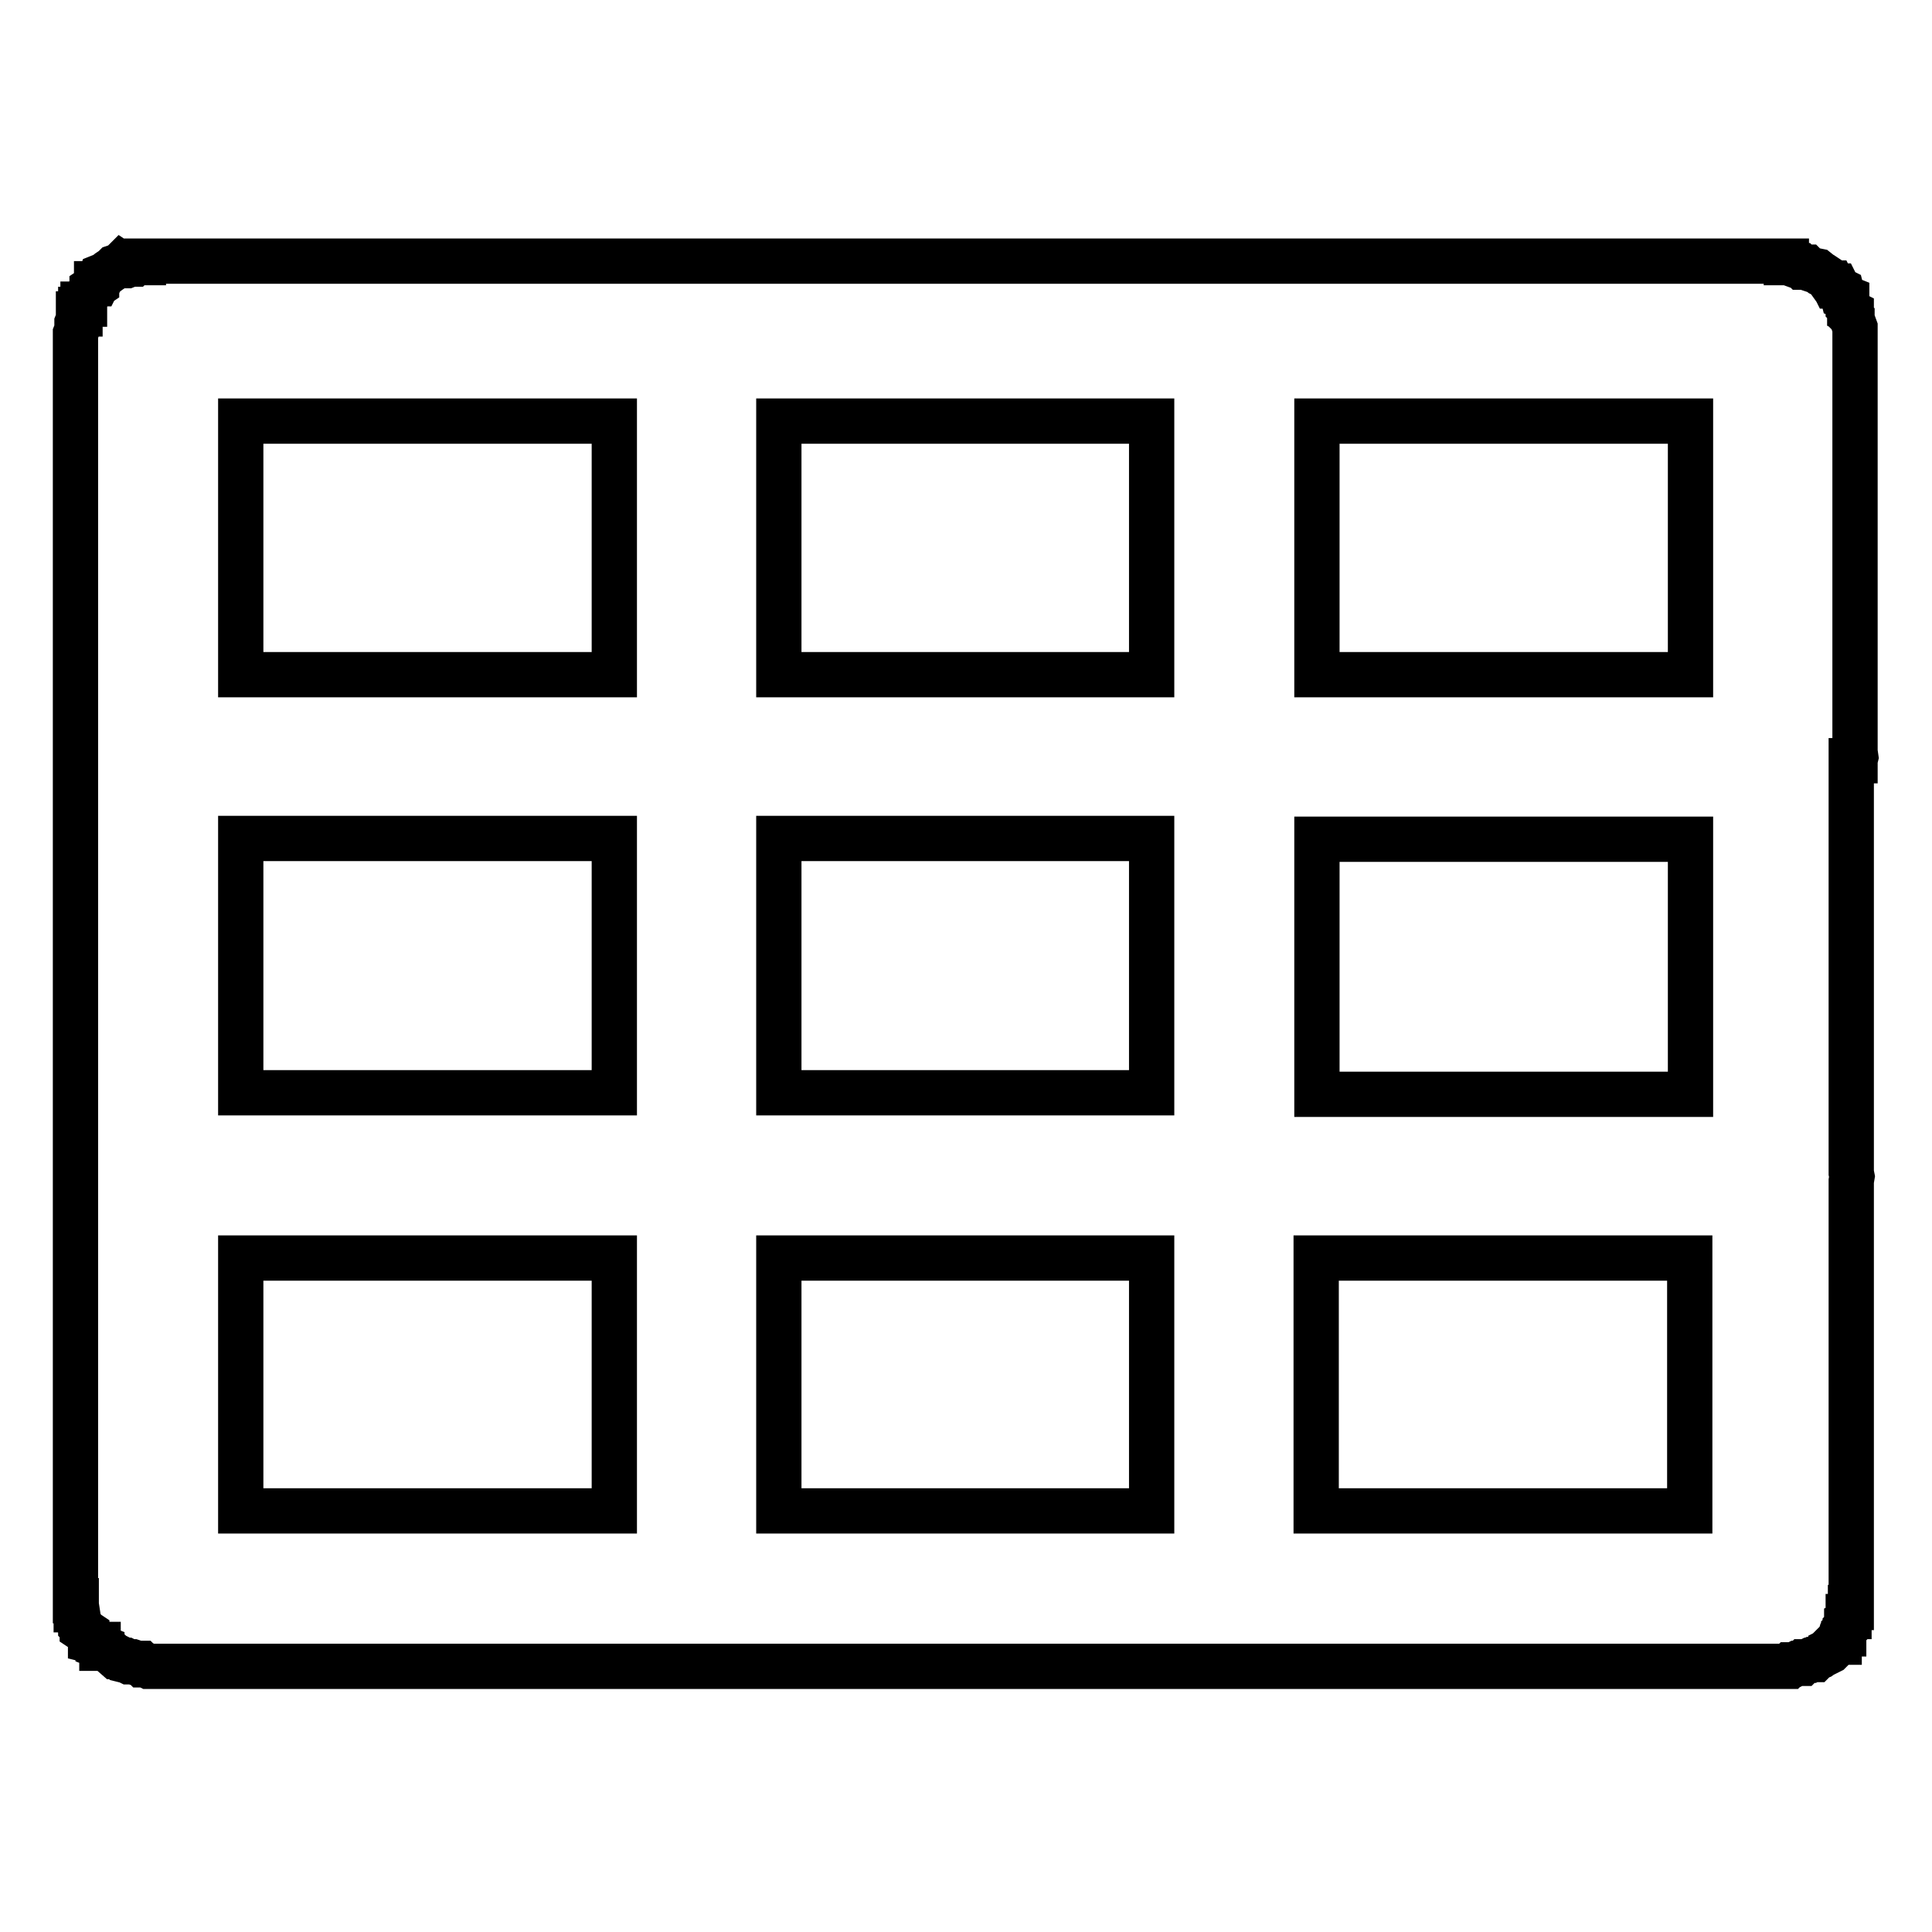 <?xml version="1.0" encoding="utf-8"?>
<!-- Svg Vector Icons : http://www.onlinewebfonts.com/icon -->
<!DOCTYPE svg PUBLIC "-//W3C//DTD SVG 1.1//EN" "http://www.w3.org/Graphics/SVG/1.1/DTD/svg11.dtd">
<svg version="1.1" xmlns="http://www.w3.org/2000/svg" xmlns:xlink="http://www.w3.org/1999/xlink" x="0px" y="0px" viewBox="0 0 256 256" enable-background="new 0 0 256 256" xml:space="preserve">
<g> <path stroke-width="6" fill-opacity="0" stroke="#000000"  d="M245.8,100.7l0.1-0.4l-0.1-0.7V43.4l-0.4-1.1v-0.2l-0.1-0.1v-0.6l-0.2-0.1v-0.4l-0.2-0.2v-0.2l-0.2-0.6 v-0.4l-0.5-0.2l-0.2-0.8l-0.4-0.2l-0.2-0.4h-0.4l-0.1-0.2l-0.1-0.2h-0.2l-0.5-0.7l-0.6-0.4l-0.2-0.1l-0.5-0.4l-0.5-0.1l-0.6-0.2 l-0.2-0.1l-0.1-0.1h-0.6l-0.2-0.2H238l-1.1-0.4h-0.2v-0.2H19v0.2h-1.1L17.7,35h-0.4l-0.5,0.2h-0.4L16.1,35L16,35.1l-0.2,0.1 l-0.6,0.2L15,35.6L14.4,36l-0.5,0.4l-0.5,0.2l-0.2,0.6L13,37.4l-0.1,0.2h-0.1v0.2l-0.6,0.4v0.2l-0.5,0.5l-0.5,0.8v0.6h-0.2v0.5 L10.8,41h-0.1v0.1l-0.1,0.1v0.4h-0.2v0.7l-0.2,0.5v0.9L10,44.2v167.9h0.1v1.2h0.1l0.2,1.3v0.2l0.1,0.1l0.1,0.2l0.1,0.2v0.2l0.2,0.2 v0.2l0.6,0.4v0.2l0.5,0.7v0.2l0.4,0.1l0.2,0.2v0.1l0.1,0.1H13v0.2l0.5,0.2v0.1h0.1l0.5,0.2l0.4,0.2l0.8,0.7h0.2l0.4,0.2l0.2,0.2 l0.4,0.1h0.2l0.2,0.1l0.2,0.1h0.5l0.6,0.2h0.5l0.2,0.2h0.4l0.4,0.2h217.3l0.2-0.2h0.5l0.4-0.2h0.7l0.2-0.2h0.2l0.4-0.1l0.2-0.1h0.1 l0.2-0.1h0.4l0.2-0.2l0.5-0.2l0.7-0.5l0.2-0.2v0.1h0.2l0.2-0.1l0.1-0.1v-0.1l0.2-0.1l0.1-0.1l0.1-0.2l0.2-0.1v-0.2l0.1-0.1l0.1-0.1 l0.1-0.1h0.2v-0.2l0.2-0.7l0.2-0.2h0.2v-0.4l0.2-0.2v-0.2l0.2-0.2v-0.5l0.2-0.1v-0.7h0.1v-0.8l0.2-0.2V213h0.1v-56.5l0.1-0.6 l-0.1-0.5v-54.6H245.8z M174.5,55.8H224v33.6h-49.5V55.8L174.5,55.8z M174.5,111.2H224V145h-49.5V111.2L174.5,111.2z M81.3,200.2 H31.9v-33.5h49.5v33.5H81.3z M81.3,144.8H31.9v-33.7h49.5v33.7H81.3z M81.3,89.4H31.9V55.8h49.5v33.6H81.3z M152.6,200.2h-49.4 v-33.5h49.4V200.2L152.6,200.2z M152.6,144.8h-49.4v-33.7h49.4V144.8L152.6,144.8z M152.6,89.4h-49.4V55.8h49.4V89.4L152.6,89.4z  M223.9,200.2h-49.5v-33.5h49.5V200.2z"/></g>
</svg>